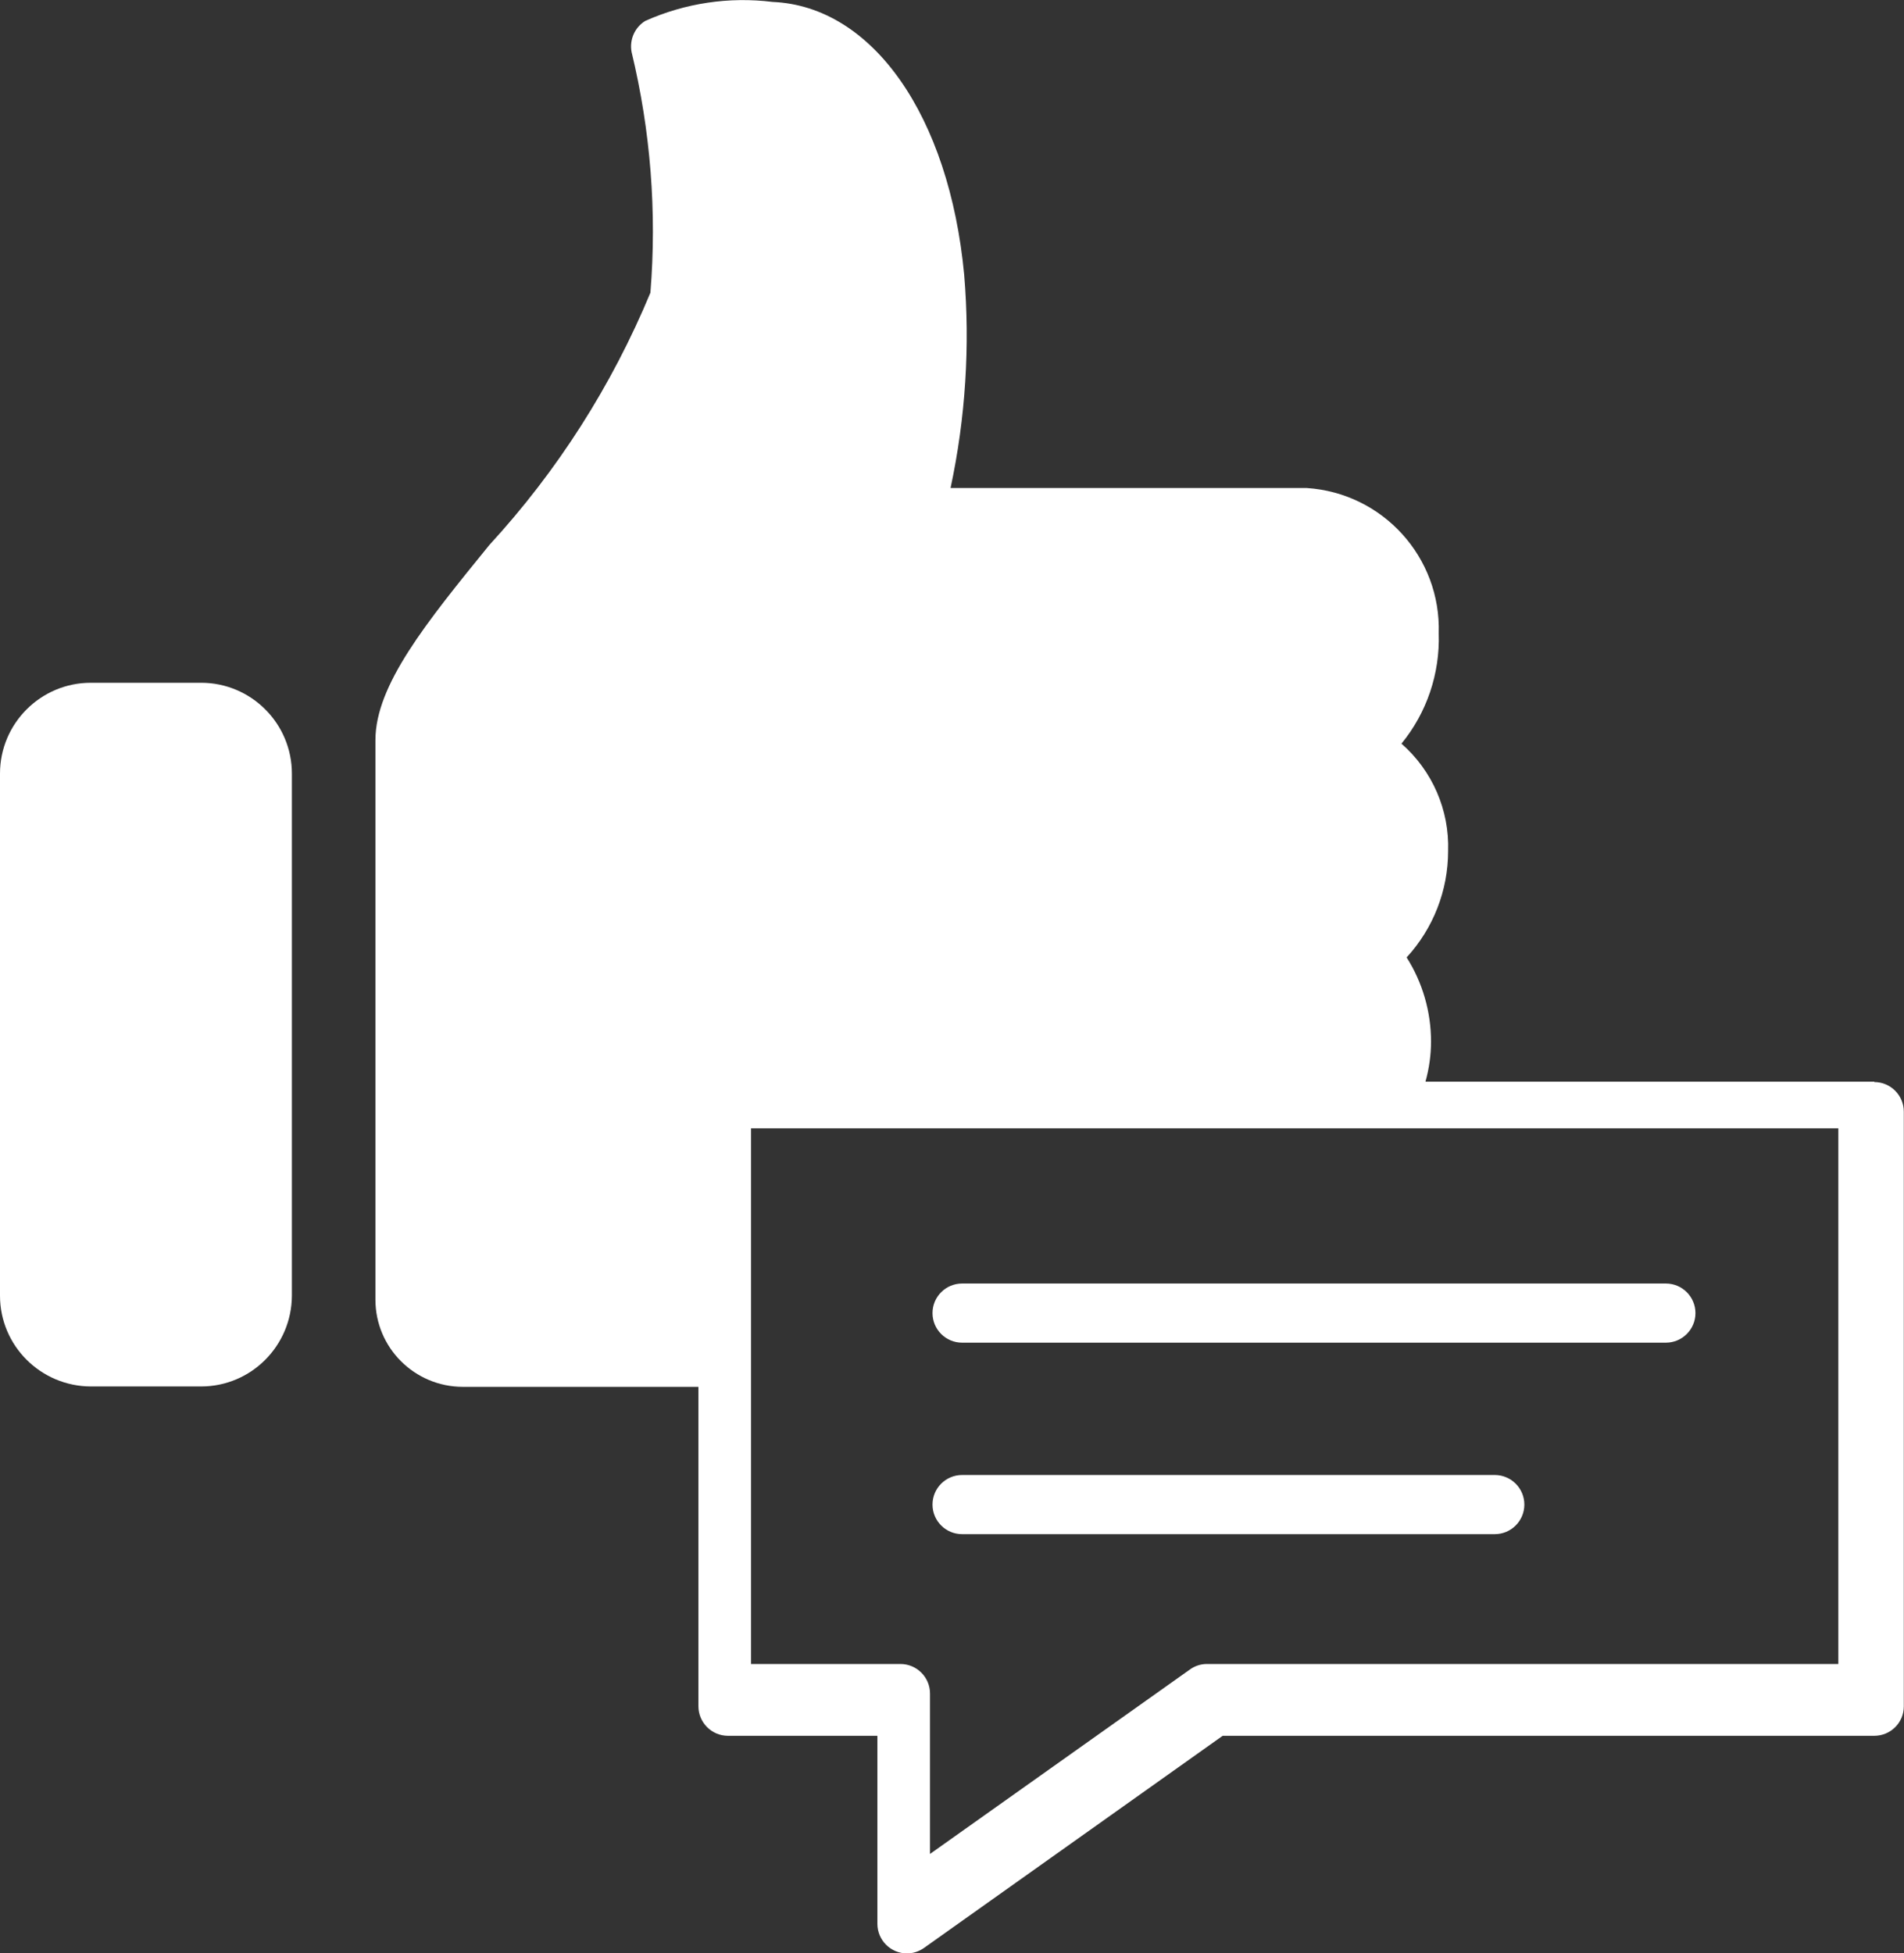 <?xml version="1.0" encoding="UTF-8"?><svg id="Layer_1" xmlns="http://www.w3.org/2000/svg" viewBox="0 0 99.15 101.69"><rect x="0" y="0" width="99.15" height="101.69" fill="#333333" stroke="none"/><defs><style>.cls-1{fill:#fff;}</style></defs><path class="cls-1" d="m10.47,35.55h0s-5.74,0-5.74,0c-2.61,0-4.73,2.12-4.73,4.73v27.18c0,2.61,2.12,4.72,4.73,4.73h5.74c2.61,0,4.72-2.12,4.73-4.73v-27.18c0-2.61-2.12-4.73-4.73-4.73Z"/><path class="cls-1" d="m97.61,56.32h-23.38c.19-.68.29-1.38.29-2.09,0-1.55-.44-3.07-1.27-4.38,1.39-1.51,2.16-3.49,2.16-5.54.07-2.13-.82-4.18-2.43-5.59,1.32-1.61,2.01-3.65,1.94-5.74.13-3.96-2.91-7.31-6.87-7.57h-18.55c.78-3.65,1.02-7.39.71-11.1C49.43,6.03,45.44.32,40.23.1c-2.26-.28-4.55.06-6.63.99-.55.34-.83.98-.71,1.62.99,4.1,1.32,8.33.98,12.53-2.01,4.84-4.84,9.28-8.39,13.14-3.31,4.07-5.93,7.3-5.93,10.16v29.13c0,2.5,2.03,4.53,4.54,4.54h12.28v16.63c0,.85.69,1.54,1.54,1.54h7.78v9.79c0,.85.69,1.54,1.54,1.54.32,0,.62-.1.88-.28l15.56-11.05h33.93c.85,0,1.54-.68,1.54-1.53h0v-30.97c0-.85-.69-1.54-1.54-1.54Zm-1.88,30.32h-32.88c-.32,0-.63.1-.89.29l-13.53,9.6v-8.35c0-.85-.69-1.54-1.54-1.54h-7.78v-27.89h56.62v27.89Z"/><path class="cls-1" d="m48.56,68.37c0-.85.69-1.54,1.54-1.54h36.65c.85,0,1.54.69,1.54,1.54,0,.85-.69,1.54-1.54,1.54h-36.65c-.85,0-1.54-.69-1.54-1.54h0Z"/><path class="cls-1" d="m48.56,78.34c0-.85.69-1.54,1.54-1.54h27.74c.85,0,1.54.69,1.54,1.54,0,.85-.69,1.54-1.54,1.54h-27.74c-.85,0-1.54-.69-1.54-1.54h0Z"/></svg>